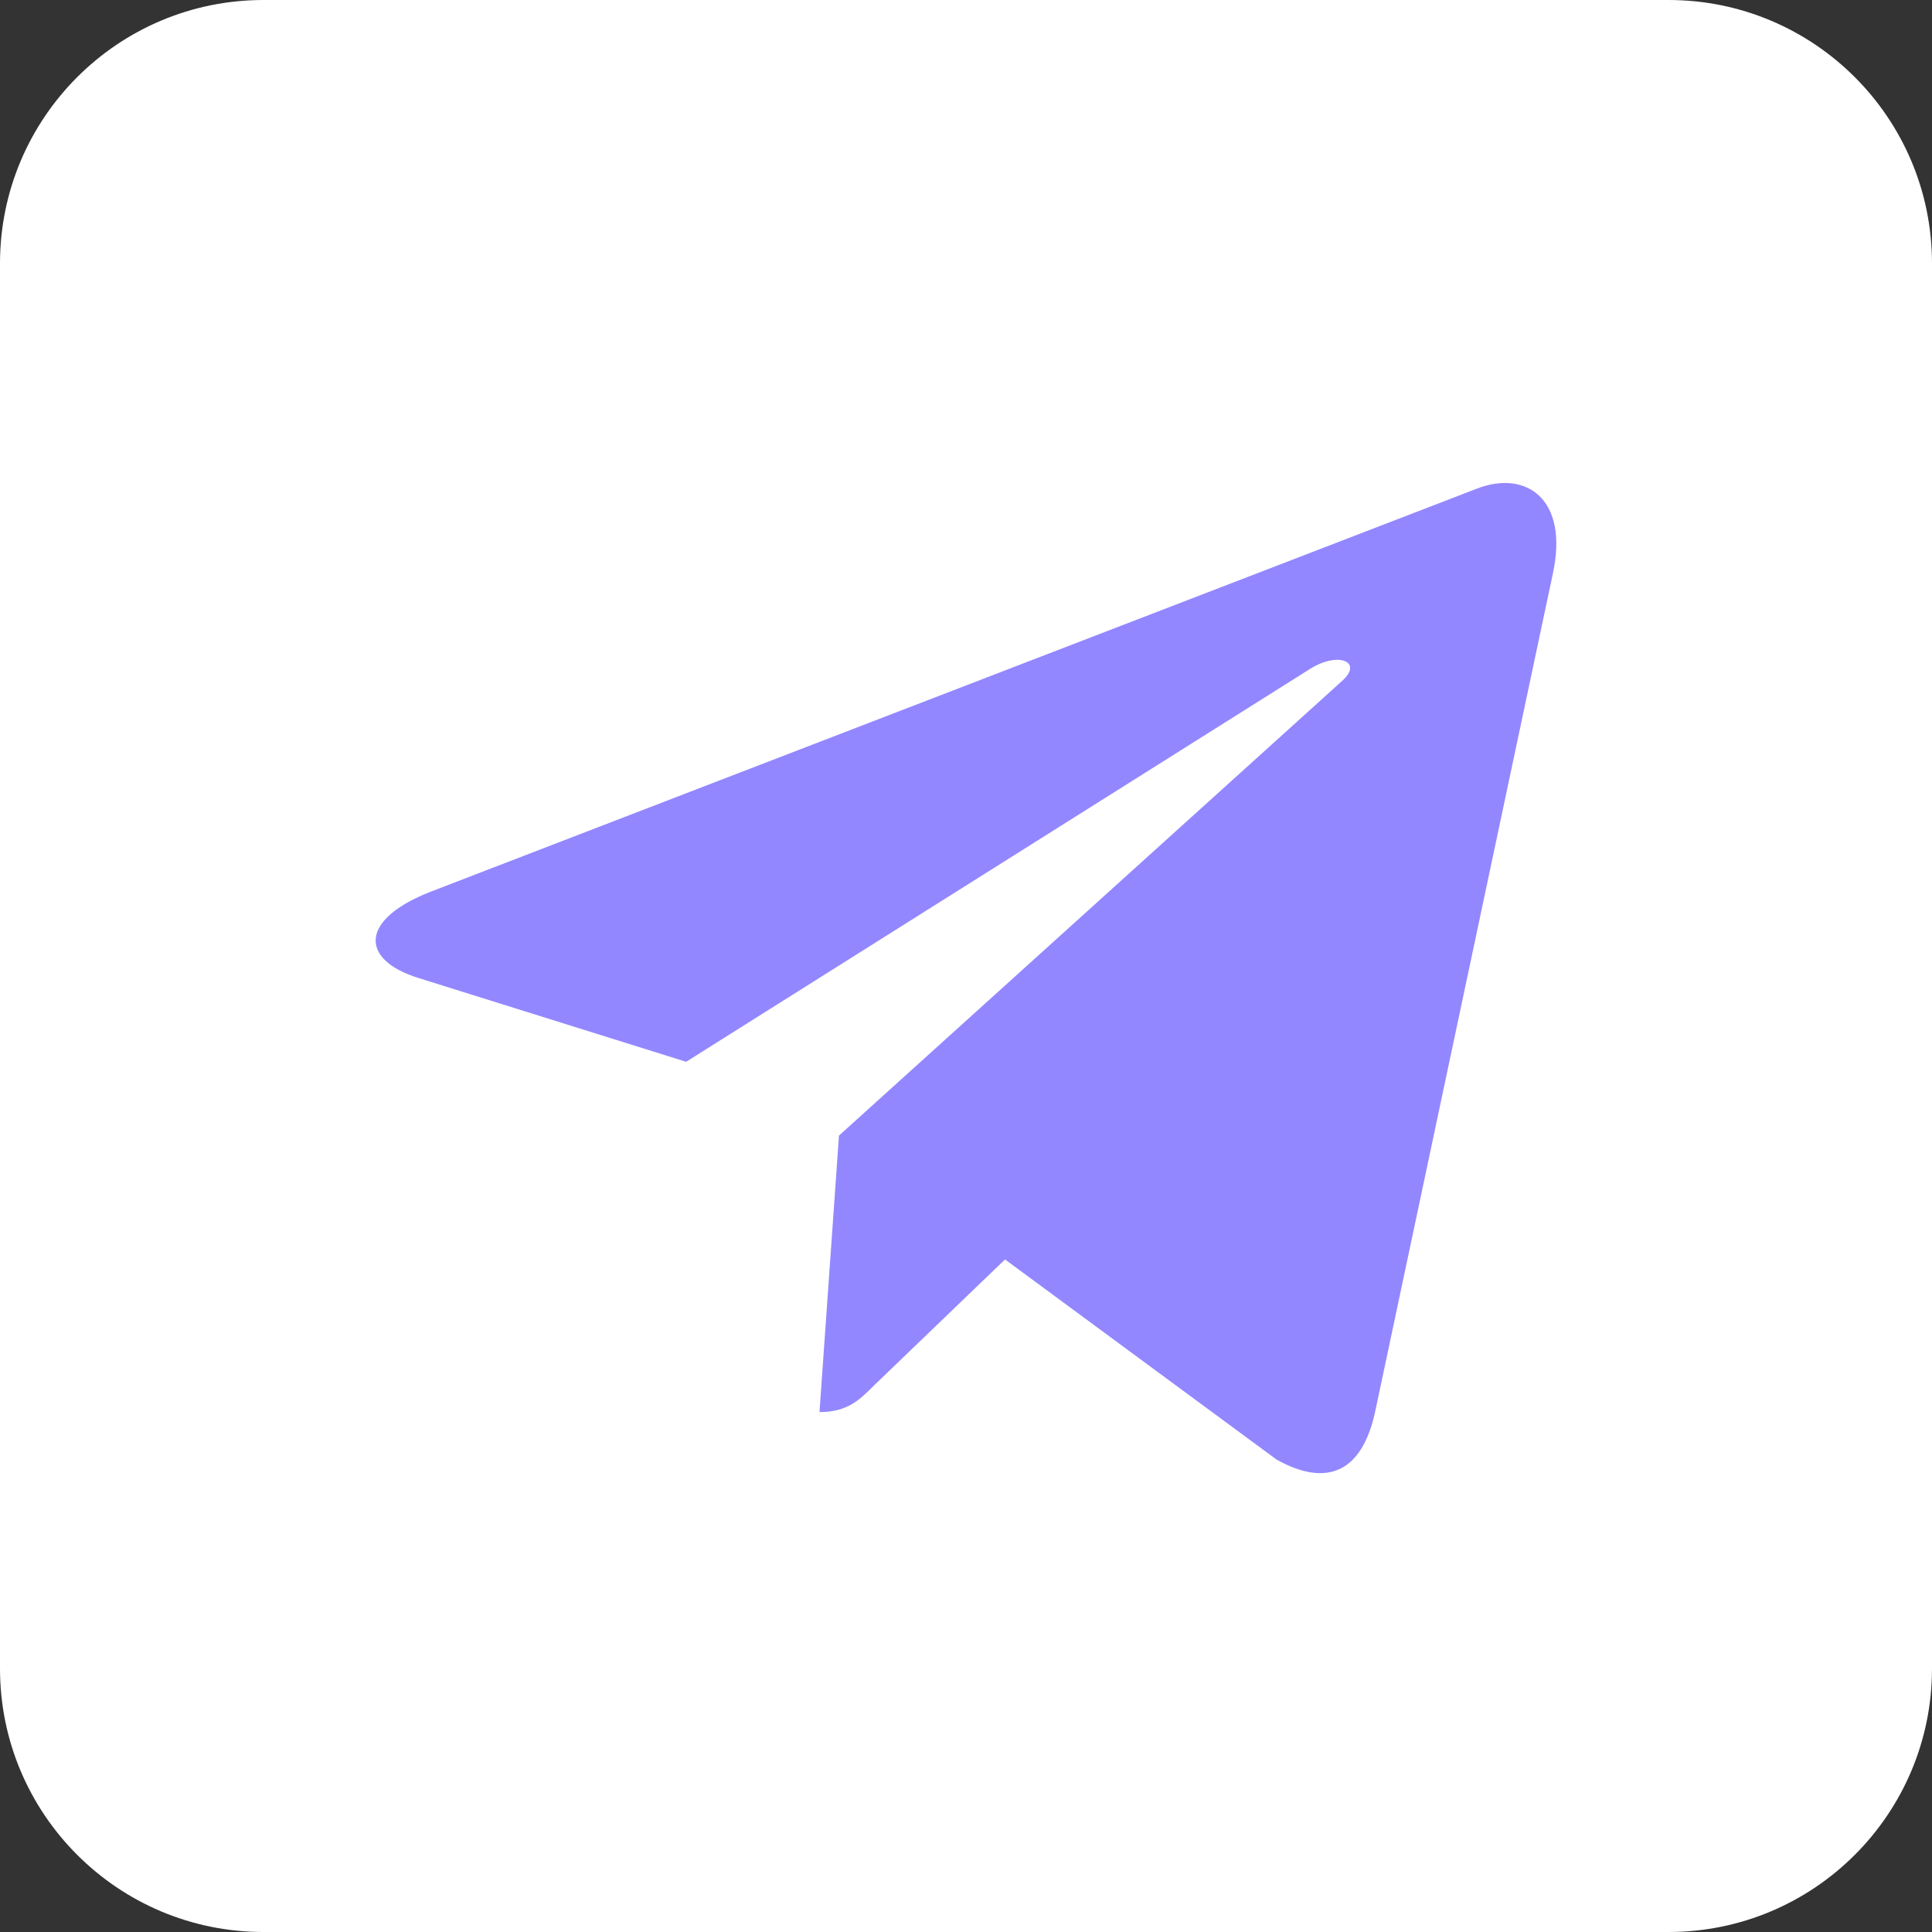 <svg width="36" height="36" viewBox="0 0 36 36" fill="none" xmlns="http://www.w3.org/2000/svg">
<rect x="0" y="0" width="36" height="36" fill="#333333" stroke="none"/>
<path d="M31.091 0H4.909C2.198 0 0 2.198 0 4.909V31.091C0 33.802 2.198 36 4.909 36H31.091C33.802 36 36 33.802 36 31.091V4.909C36 2.198 33.802 0 31.091 0Z" fill="white"></path>
<path d="M28.937 10.68L25.617 26.337C25.367 27.442 24.714 27.716 23.785 27.196L18.727 23.468L16.286 25.816C16.016 26.086 15.79 26.312 15.27 26.312L15.633 21.16L25.008 12.688C25.416 12.325 24.92 12.123 24.375 12.487L12.785 19.785L7.795 18.223C6.709 17.884 6.69 17.138 8.021 16.617L27.538 9.098C28.441 8.759 29.232 9.3 28.937 10.68Z" fill="#9387FF"></path>
</svg>
